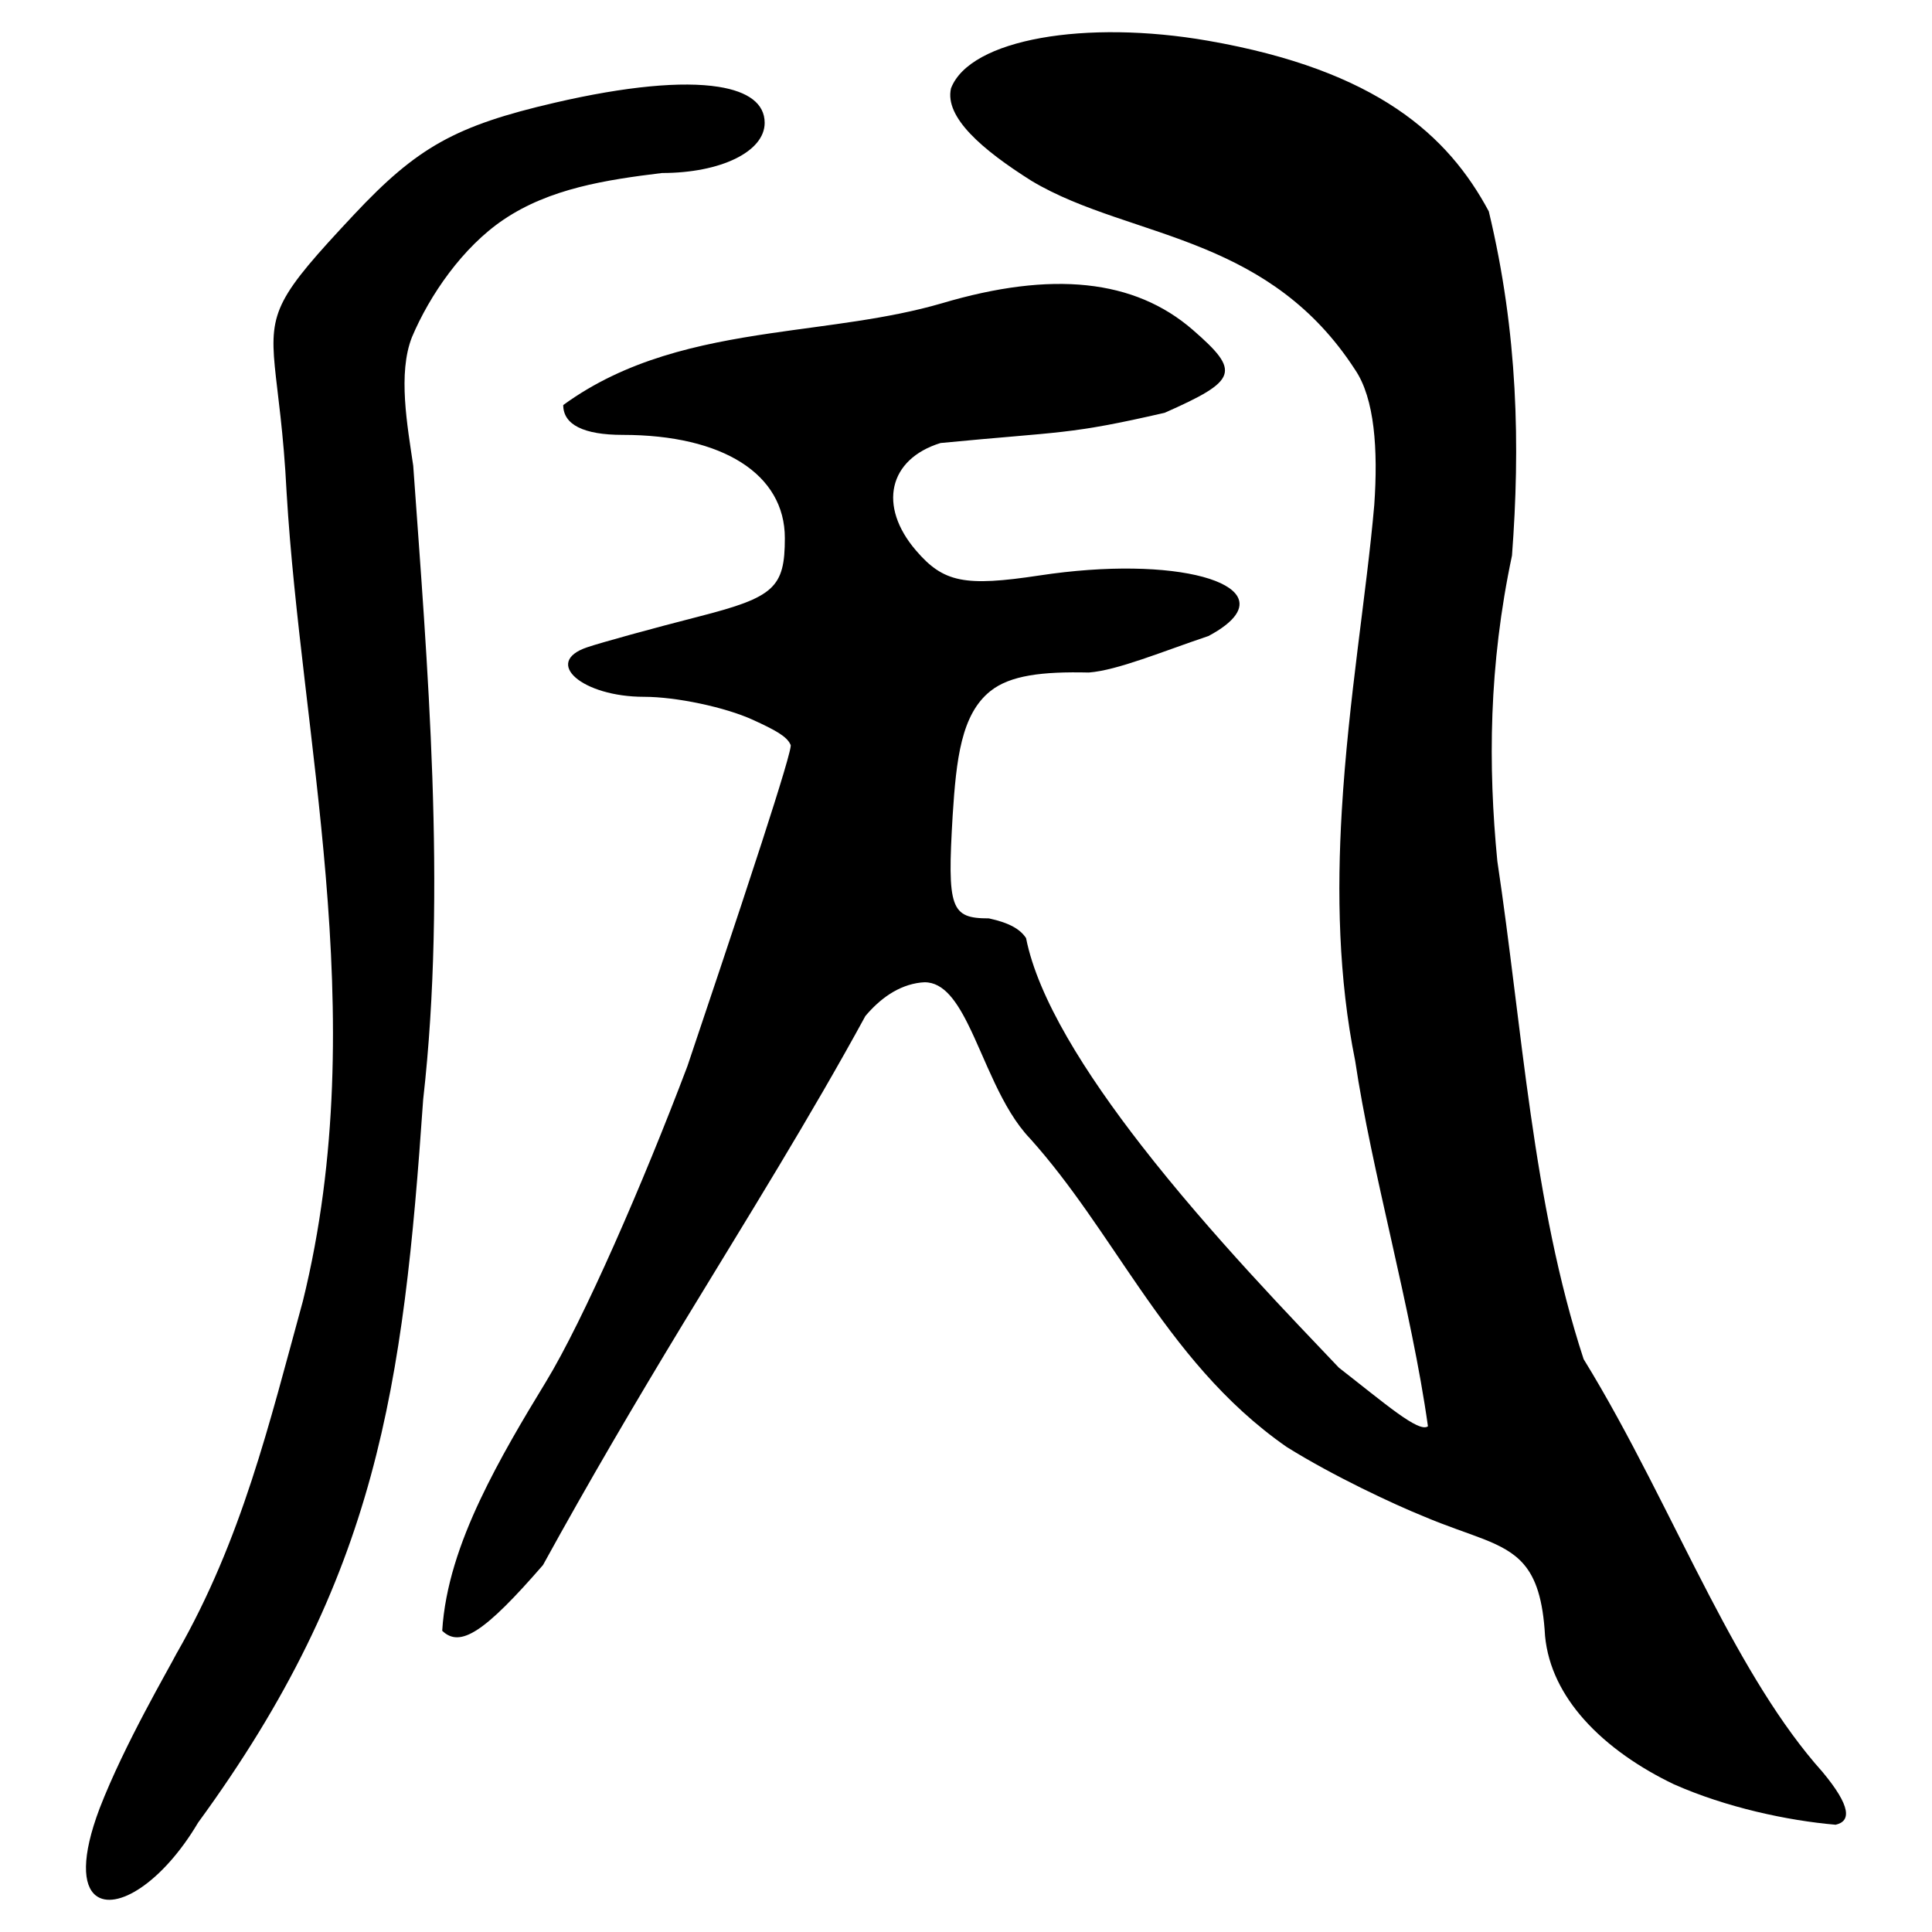 <?xml version="1.0" encoding="UTF-8" standalone="no"?>
<!-- Created with Inkscape (http://www.inkscape.org/) -->

<svg
   width="300"
   height="300"
   viewBox="0 0 79.375 79.375"
   version="1.1"
   id="svg5"
   inkscape:version="1.1 (c68e22c387, 2021-05-23)"
   sodipodi:docname="绘图-1.svg"
   xmlns:inkscape="http://www.inkscape.org/namespaces/inkscape"
   xmlns:sodipodi="http://sodipodi.sourceforge.net/DTD/sodipodi-0.dtd"
   xmlns="http://www.w3.org/2000/svg"
   xmlns:svg="http://www.w3.org/2000/svg"
   xmlns:rdf="http://www.w3.org/1999/02/22-rdf-syntax-ns#">
  <sodipodi:namedview
     id="namedview7"
     pagecolor="#ffffff"
     bordercolor="#666666"
     borderopacity="1.0"
     inkscape:pageshadow="2"
     inkscape:pageopacity="0.0"
     inkscape:pagecheckerboard="0"
     inkscape:document-units="px"
     showgrid="false"
     units="px"
     width="300px"
     inkscape:zoom="3.4933332"
     inkscape:cx="86.450385"
     inkscape:cy="173.33016"
     inkscape:window-width="1280"
     inkscape:window-height="778"
     inkscape:window-x="-6"
     inkscape:window-y="-6"
     inkscape:window-maximized="1"
     inkscape:current-layer="layer2"
     showguides="true" />
  <defs
     id="defs2">
    <inkscape:perspective
       sodipodi:type="inkscape:persp3d"
       inkscape:vp_x="0 : 39.687501 : 1"
       inkscape:vp_y="0 : 1000 : 0"
       inkscape:vp_z="79.374998 : 39.687501 : 1"
       inkscape:persp3d-origin="39.687499 : 26.458334 : 1"
       id="perspective29286" />
    <pattern
       id="EMFhbasepattern"
       patternUnits="userSpaceOnUse"
       width="6"
       height="6"
       x="0"
       y="0" />
    <pattern
       id="EMFhbasepattern-3"
       patternUnits="userSpaceOnUse"
       width="6"
       height="6"
       x="0"
       y="0" />
    <pattern
       id="EMFhbasepattern-9"
       patternUnits="userSpaceOnUse"
       width="6"
       height="6"
       x="0"
       y="0" />
    <pattern
       id="EMFhbasepattern-98"
       patternUnits="userSpaceOnUse"
       width="6"
       height="6"
       x="0"
       y="0" />
    <pattern
       id="EMFhbasepattern-6"
       patternUnits="userSpaceOnUse"
       width="6"
       height="6"
       x="0"
       y="0" />
    <pattern
       id="EMFhbasepattern-69"
       patternUnits="userSpaceOnUse"
       width="6"
       height="6"
       x="0"
       y="0" />
    <pattern
       id="EMFhbasepattern-36"
       patternUnits="userSpaceOnUse"
       width="6"
       height="6"
       x="0"
       y="0" />
    <pattern
       id="EMFhbasepattern-60"
       patternUnits="userSpaceOnUse"
       width="6"
       height="6"
       x="0"
       y="0" />
    <pattern
       id="EMFhbasepattern-5"
       patternUnits="userSpaceOnUse"
       width="6"
       height="6"
       x="0"
       y="0" />
    <pattern
       id="EMFhbasepattern-981"
       patternUnits="userSpaceOnUse"
       width="6"
       height="6"
       x="0"
       y="0" />
  </defs>
  <g
     inkscape:label="图层 1"
     inkscape:groupmode="layer"
     id="layer1" />
  <g
     inkscape:groupmode="layer"
     id="layer2"
     inkscape:label="图层 2">
    <path
       style="fill:#000000;stroke-width:0.828"
       d="M 7.274,67.898 C 9.939,63.233 11.051,58.532 12.442,53.46 13.905,47.527 13.859,41.671 13.382,35.987 12.926,30.553 12.076,25.275 11.775,20.236 c -0.25,-4.994 -1.003,-6.195 -0.127,-7.885 0.447,-0.861 1.316,-1.848 2.891,-3.529 2.606,-2.781 4.179,-3.658 8.255,-4.602 2.925,-0.678 5.236,-0.889 6.726,-0.653 1.226,0.194 1.896,0.691 1.896,1.48 0,1.181 -1.801,2.061 -4.218,2.061 -2.304,0.28 -4.611,0.636 -6.504,1.912 -1.683,1.134 -3.037,3.097 -3.77,4.833 -0.585,1.49 -0.189,3.626 0.053,5.279 0.572,8.059 1.387,17.404 0.409,26.039 -0.41,5.922 -0.88,10.811 -2.154,15.468 -1.287,4.708 -3.396,9.18 -7.094,14.244 -1.469,2.481 -3.38,3.641 -4.202,2.992 -0.525,-0.414 -0.605,-1.566 0.159,-3.584 1.018,-2.631 2.832,-5.715 3.177,-6.393 z M 63.477,67.206 c -0.085,-1.495 -0.377,-2.367 -0.885,-2.951 -0.81,-0.931 -2.167,-1.132 -4.109,-1.959 -1.201,-0.485 -3.69,-1.643 -5.62,-2.848 -2.593,-1.804 -4.391,-4.134 -6.044,-6.522 -1.461,-2.111 -2.81,-4.268 -4.497,-6.147 -1.183,-1.232 -1.839,-3.284 -2.57,-4.736 -0.527,-1.049 -1.092,-1.785 -1.921,-1.676 -0.932,0.107 -1.688,0.678 -2.277,1.375 -1.117,2.05 -2.341,4.144 -3.563,6.181 -1.366,2.278 -2.73,4.485 -3.939,6.48 -1.985,3.279 -3.84,6.431 -5.744,9.897 -2.396,2.759 -3.402,3.415 -4.14,2.699 0.112,-1.814 0.729,-3.623 1.561,-5.385 0.788,-1.668 1.759,-3.3 2.699,-4.841 1.54,-2.527 3.998,-8.166 5.814,-12.971 0.548,-1.639 2.001,-5.934 3.054,-9.184 0.733,-2.263 1.274,-4.02 1.181,-4.024 -0.143,-0.338 -0.634,-0.604 -1.547,-1.021 -1.14,-0.52 -3.151,-0.945 -4.469,-0.945 -2.541,0 -4.169,-1.416 -2.339,-2.034 0.598,-0.202 2.67,-0.772 4.605,-1.268 3.087,-0.79 3.518,-1.184 3.518,-3.219 0,-2.623 -2.54,-4.24 -6.661,-4.24 -1.607,0 -2.444,-0.42 -2.444,-1.226 2.572,-1.873 5.538,-2.507 8.519,-2.948 2.398,-0.354 4.806,-0.583 7.028,-1.23 4.538,-1.348 7.926,-0.99 10.319,1.09 1.974,1.715 1.852,2.075 -1.156,3.406 -3.972,0.913 -4.159,0.754 -9.209,1.242 -2.135,0.662 -2.576,2.585 -1.011,4.412 1.13,1.32 1.998,1.496 5.073,1.03 1.403,-0.213 2.709,-0.299 3.848,-0.282 2.298,0.034 3.917,0.485 4.292,1.151 0.258,0.46 -0.077,1.021 -1.193,1.618 -1.889,0.634 -3.736,1.411 -4.917,1.5 -1.911,-0.044 -3.231,0.113 -4.047,0.766 -1.194,0.956 -1.398,2.791 -1.546,5.099 -0.228,3.833 -0.087,4.236 1.489,4.236 0.856,0.186 1.289,0.45 1.526,0.81 0.491,2.478 2.438,5.558 4.741,8.522 2.862,3.683 6.271,7.186 8.111,9.127 1.887,1.468 3.289,2.691 3.659,2.408 -0.334,-2.4 -0.92,-5.04 -1.504,-7.651 -0.576,-2.57 -1.151,-5.11 -1.485,-7.361 -0.689,-3.409 -0.75,-6.904 -0.55,-10.281 0.271,-4.578 1.021,-8.938 1.335,-12.57 0.156,-2.259 0.018,-4.362 -0.79,-5.547 -1.724,-2.664 -3.913,-4.016 -6.159,-4.951 C 47.017,9.2 44.454,8.673 42.382,7.432 40.351,6.152 38.801,4.818 39.071,3.63 c 0.781,-2.036 5.552,-2.828 10.556,-1.957 6.96,1.212 9.874,3.905 11.539,7.01 1.206,5.019 1.291,9.667 0.953,14.142 -0.96,4.523 -0.983,8.643 -0.602,12.554 1.027,6.836 1.442,14.033 3.545,20.459 1.909,3.1 3.519,6.565 5.185,9.757 1.426,2.733 2.894,5.266 4.625,7.199 1.189,1.426 1.177,2.03 0.544,2.174 -1.981,-0.171 -4.496,-0.71 -6.645,-1.662 -1.361,-0.651 -2.709,-1.552 -3.707,-2.679 -0.863,-0.975 -1.464,-2.12 -1.587,-3.42 z"
       id="path74873"
       sodipodi:nodetypes="scscscssscscccscsccscsccscscscccscscscsssssscscsccssssccscccsccscsccsccsccccscccsc" />
  </g>
</svg>
